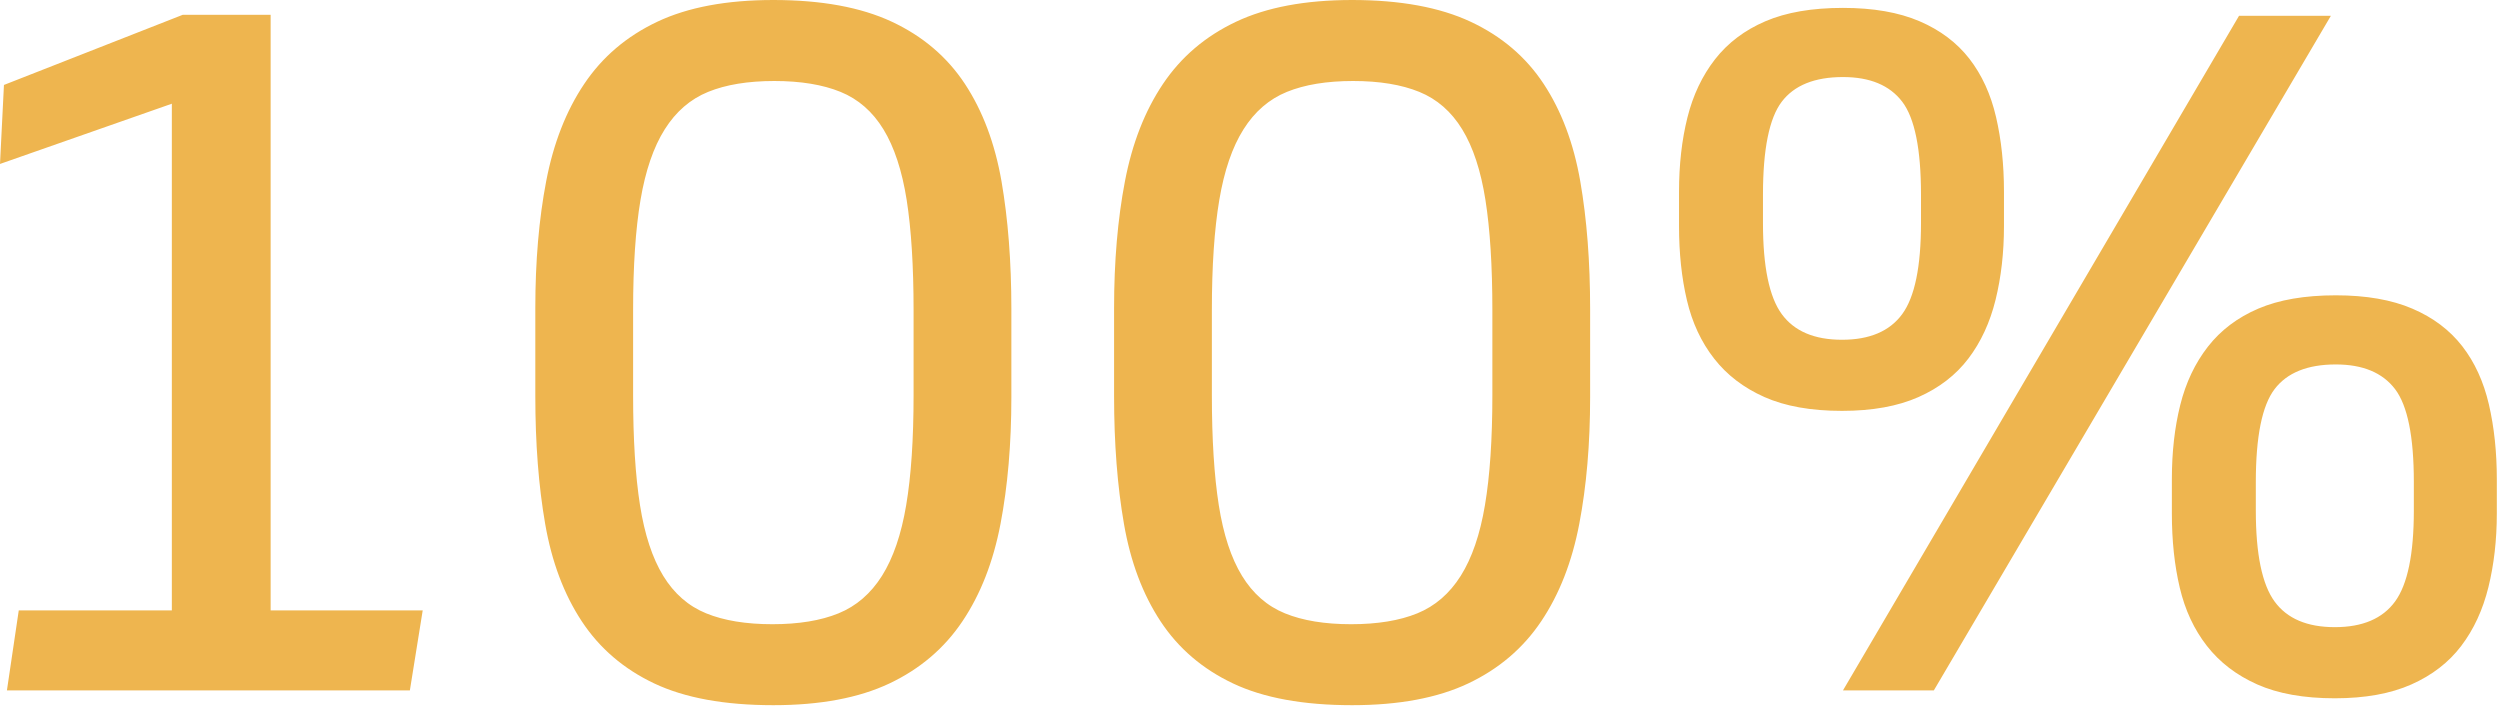 <svg xmlns="http://www.w3.org/2000/svg" width="95" height="27" viewBox="0 0 95 27" fill="none"><path d="M0.263 26.235L0.713 23.194H6.53V3.941L0 6.23L0.15 3.228L6.943 0.563H10.284V23.194H16.063L15.575 26.235H0.263ZM20.342 11.71C20.342 9.934 20.479 8.326 20.755 6.887C21.03 5.449 21.511 4.216 22.2 3.19C22.887 2.164 23.814 1.376 24.977 0.826C26.14 0.276 27.61 0 29.387 0C31.213 0 32.714 0.276 33.891 0.826C35.066 1.376 35.992 2.164 36.668 3.19C37.343 4.216 37.806 5.449 38.057 6.887C38.306 8.326 38.432 9.946 38.432 11.747V15.088C38.432 16.864 38.294 18.472 38.019 19.91C37.743 21.349 37.262 22.582 36.574 23.607C35.886 24.634 34.96 25.422 33.797 25.972C32.633 26.522 31.163 26.797 29.387 26.797C27.535 26.797 26.028 26.522 24.864 25.972C23.701 25.422 22.782 24.634 22.106 23.607C21.43 22.582 20.967 21.35 20.717 19.91C20.467 18.472 20.342 16.852 20.342 15.05L20.342 11.71ZM34.716 11.785C34.716 10.109 34.628 8.714 34.454 7.6C34.278 6.487 33.984 5.592 33.572 4.917C33.159 4.241 32.615 3.766 31.939 3.491C31.264 3.216 30.425 3.078 29.424 3.078C28.424 3.078 27.585 3.216 26.91 3.491C26.234 3.766 25.684 4.241 25.259 4.917C24.833 5.592 24.527 6.487 24.339 7.6C24.151 8.714 24.058 10.109 24.058 11.785V15.013C24.058 16.689 24.145 18.084 24.32 19.197C24.495 20.311 24.789 21.205 25.202 21.881C25.615 22.556 26.159 23.032 26.835 23.307C27.511 23.583 28.349 23.72 29.35 23.72C30.35 23.72 31.189 23.583 31.864 23.307C32.54 23.032 33.09 22.556 33.516 21.881C33.941 21.205 34.248 20.311 34.435 19.197C34.623 18.084 34.716 16.689 34.716 15.013V11.785ZM42.335 11.71C42.335 9.934 42.472 8.326 42.748 6.887C43.023 5.449 43.504 4.216 44.193 3.19C44.881 2.164 45.807 1.376 46.97 0.826C48.133 0.276 49.603 0 51.38 0C53.206 0 54.708 0.276 55.884 0.826C57.06 1.376 57.986 2.164 58.661 3.19C59.337 4.216 59.799 5.449 60.05 6.887C60.3 8.326 60.425 9.946 60.425 11.747V15.088C60.425 16.864 60.287 18.472 60.012 19.91C59.737 21.349 59.255 22.582 58.567 23.607C57.879 24.634 56.953 25.422 55.79 25.972C54.627 26.522 53.156 26.797 51.38 26.797C49.528 26.797 48.021 26.522 46.858 25.972C45.694 25.422 44.775 24.634 44.099 23.607C43.424 22.582 42.96 21.35 42.711 19.91C42.46 18.472 42.335 16.852 42.335 15.05L42.335 11.71ZM56.71 11.785C56.71 10.109 56.622 8.714 56.447 7.6C56.272 6.487 55.978 5.592 55.565 4.917C55.152 4.241 54.608 3.766 53.932 3.491C53.257 3.216 52.418 3.078 51.418 3.078C50.417 3.078 49.579 3.216 48.903 3.491C48.228 3.766 47.677 4.241 47.252 4.917C46.826 5.592 46.52 6.487 46.333 7.6C46.145 8.714 46.051 10.109 46.051 11.785V15.013C46.051 16.689 46.139 18.084 46.314 19.197C46.489 20.311 46.783 21.205 47.196 21.881C47.609 22.556 48.153 23.032 48.828 23.307C49.504 23.583 50.342 23.72 51.343 23.72C52.343 23.72 53.182 23.583 53.858 23.307C54.533 23.032 55.083 22.556 55.509 21.881C55.934 21.205 56.241 20.311 56.428 19.197C56.616 18.084 56.71 16.689 56.71 15.013L56.71 11.785ZM70.033 0.3C71.183 0.3 72.154 0.469 72.942 0.807C73.73 1.145 74.361 1.621 74.837 2.233C75.312 2.847 75.65 3.584 75.85 4.448C76.05 5.311 76.151 6.256 76.151 7.281V8.595C76.151 9.596 76.044 10.528 75.832 11.391C75.619 12.254 75.274 12.999 74.799 13.624C74.324 14.25 73.692 14.738 72.904 15.088C72.116 15.438 71.146 15.613 69.995 15.613C68.819 15.613 67.837 15.438 67.049 15.088C66.261 14.738 65.623 14.25 65.135 13.624C64.647 12.999 64.303 12.261 64.103 11.41C63.902 10.559 63.803 9.621 63.803 8.595V7.281C63.803 6.256 63.909 5.317 64.122 4.466C64.334 3.616 64.685 2.878 65.172 2.252C65.66 1.627 66.298 1.145 67.087 0.807C67.875 0.469 68.857 0.3 70.033 0.3ZM69.996 12.911C71.046 12.911 71.809 12.586 72.285 11.935C72.76 11.285 72.998 10.134 72.998 8.482V7.394C72.998 5.667 72.76 4.492 72.285 3.866C71.809 3.241 71.059 2.928 70.033 2.928C68.957 2.928 68.181 3.241 67.706 3.866C67.231 4.492 66.993 5.667 66.993 7.394V8.482C66.993 10.134 67.231 11.285 67.706 11.935C68.181 12.586 68.945 12.911 69.996 12.911ZM85.083 0.601H88.573L73.486 26.235H70.033L85.083 0.601ZM88.761 11.222C89.912 11.222 90.882 11.391 91.67 11.729C92.458 12.066 93.089 12.542 93.565 13.155C94.04 13.768 94.378 14.506 94.578 15.369C94.778 16.232 94.879 17.177 94.879 18.203V19.516C94.879 20.517 94.772 21.449 94.56 22.312C94.347 23.175 94.002 23.92 93.527 24.545C93.052 25.171 92.42 25.659 91.632 26.009C90.844 26.359 89.874 26.535 88.723 26.535C87.547 26.535 86.565 26.359 85.777 26.009C84.989 25.659 84.351 25.171 83.863 24.545C83.375 23.92 83.031 23.182 82.831 22.331C82.63 21.481 82.531 20.542 82.531 19.516V18.203C82.531 17.177 82.637 16.239 82.85 15.388C83.062 14.538 83.413 13.799 83.901 13.173C84.388 12.548 85.026 12.066 85.815 11.728C86.603 11.391 87.585 11.222 88.761 11.222ZM88.724 23.832C89.774 23.832 90.537 23.508 91.013 22.857C91.488 22.206 91.726 21.055 91.726 19.404V18.315C91.726 16.589 91.488 15.413 91.013 14.787C90.537 14.162 89.787 13.849 88.761 13.849C87.685 13.849 86.909 14.162 86.434 14.787C85.959 15.413 85.721 16.589 85.721 18.315V19.404C85.721 21.055 85.959 22.206 86.434 22.857C86.909 23.508 87.673 23.832 88.724 23.832Z" fill="#EEB54F"></path></svg>